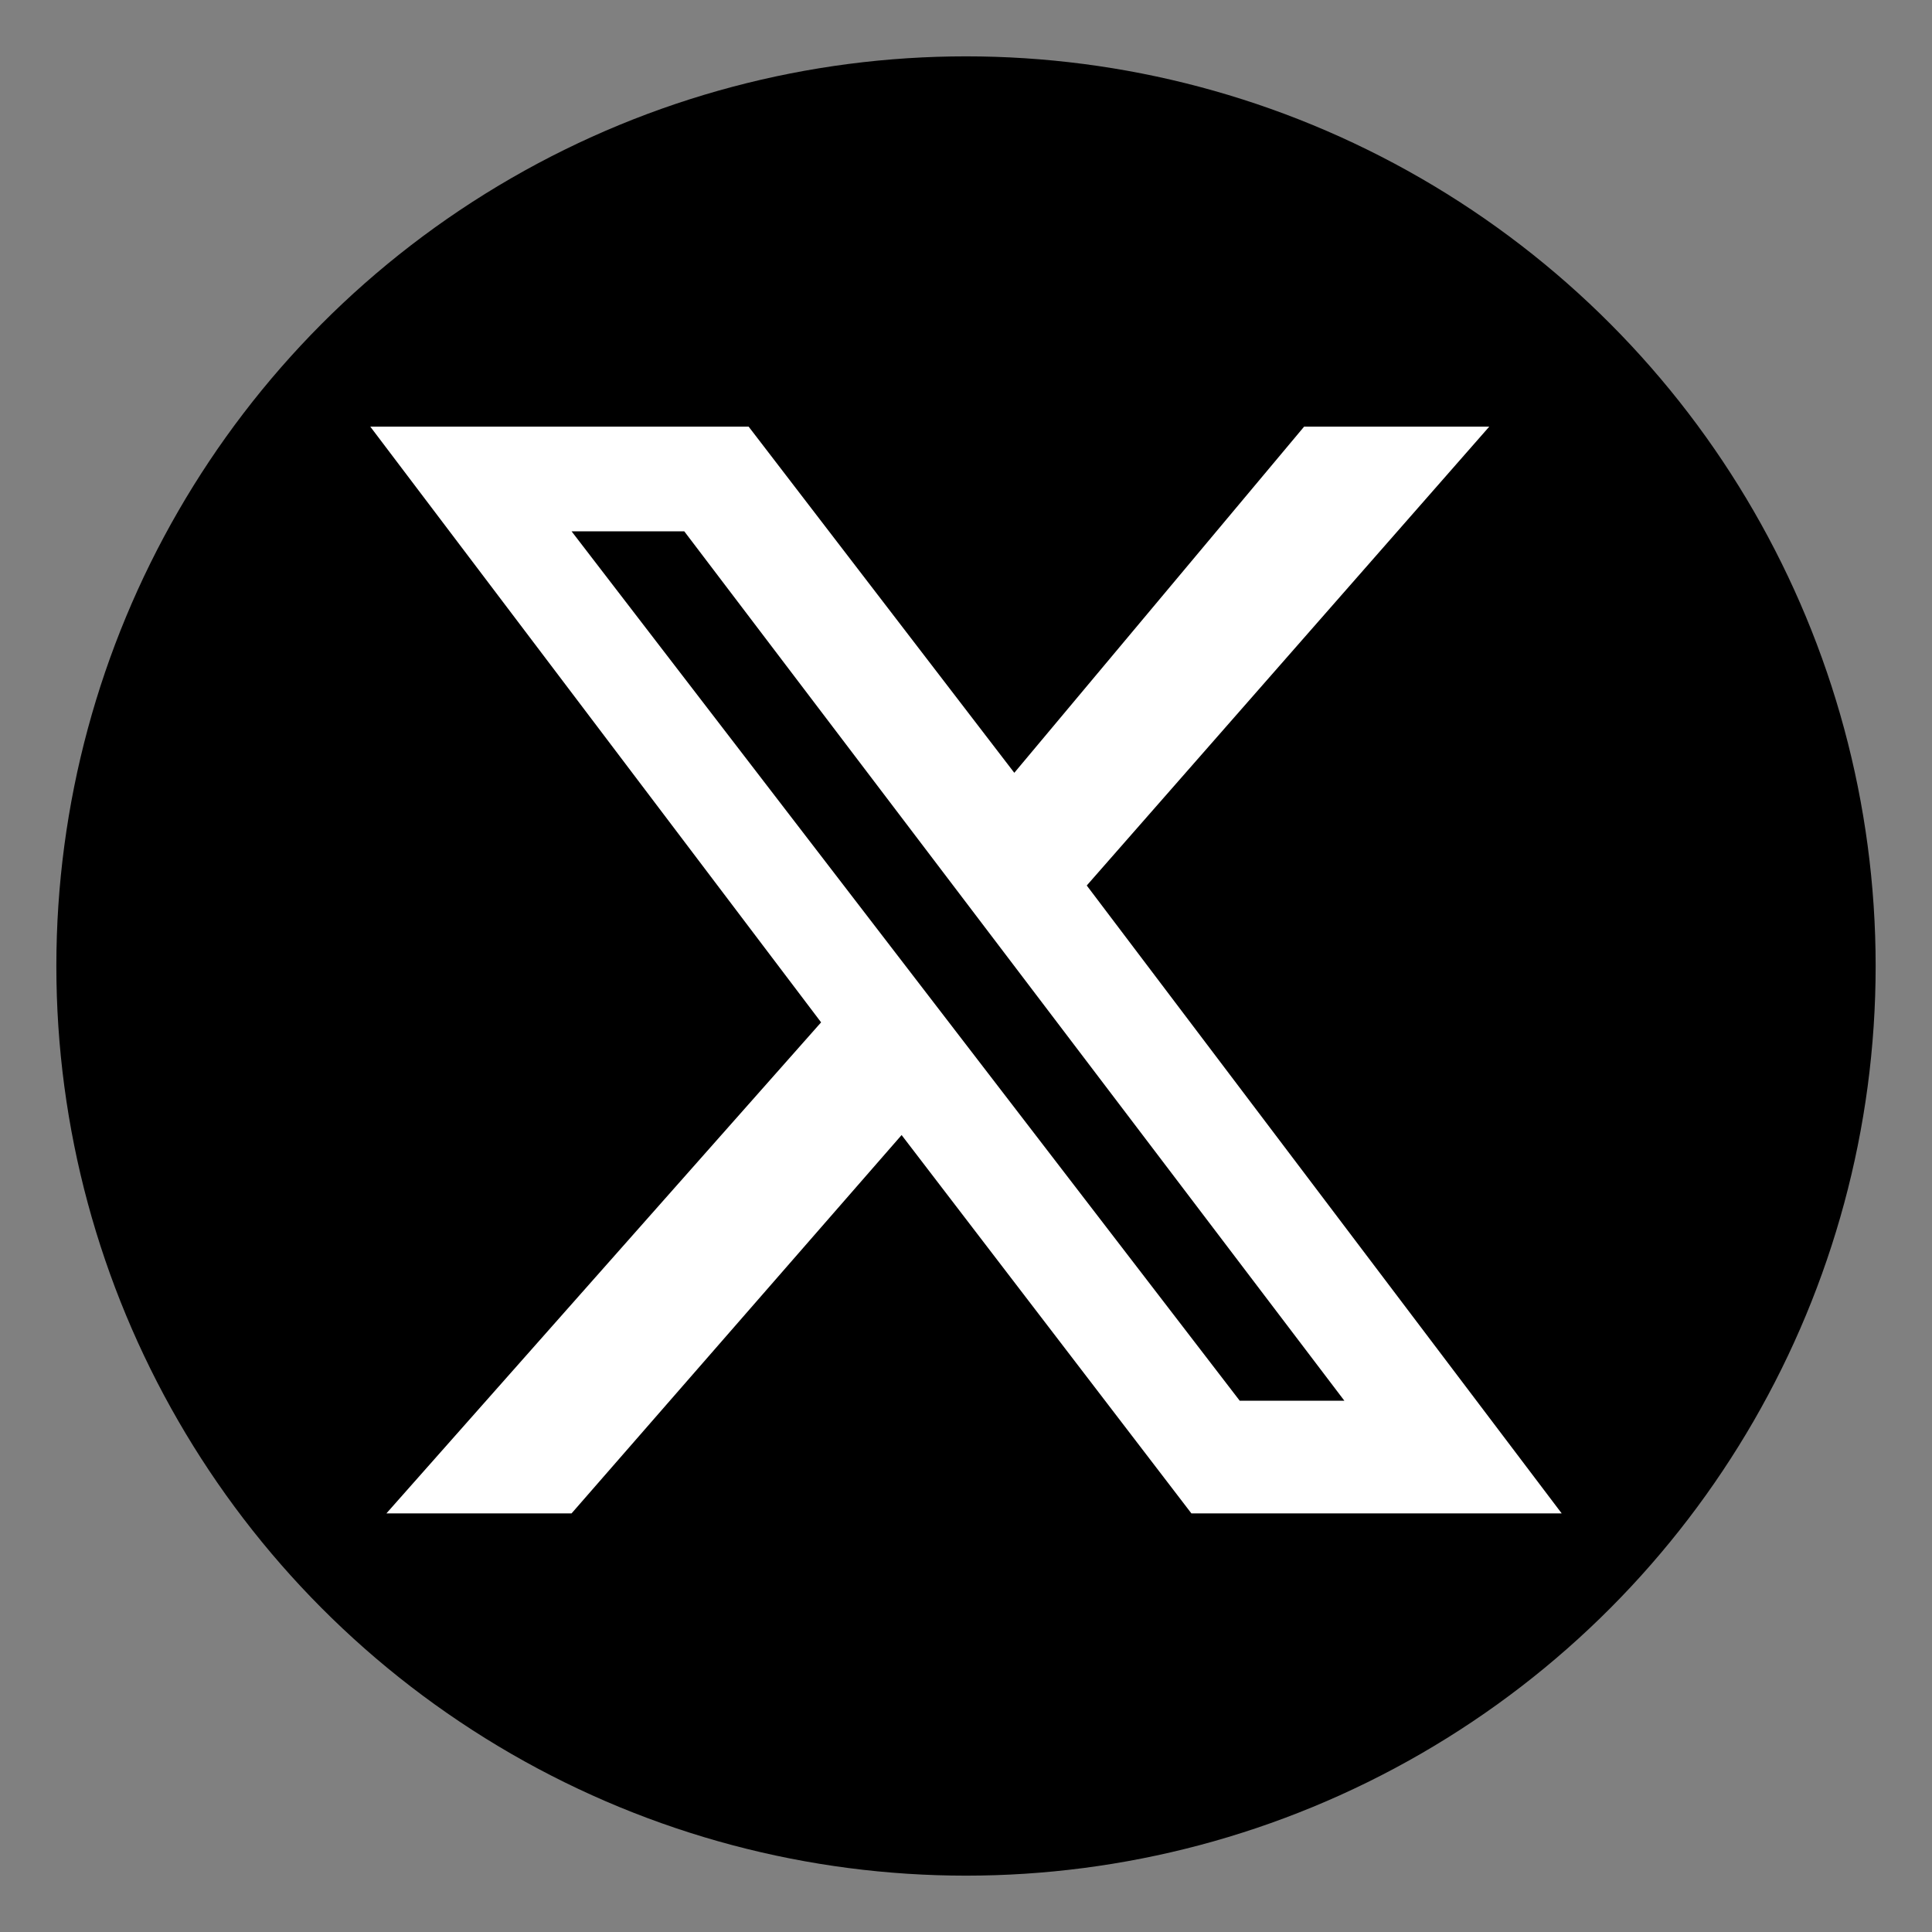 <?xml version="1.0" encoding="utf-8"?>
<!-- Generator: Adobe Illustrator 19.0.0, SVG Export Plug-In . SVG Version: 6.00 Build 0)  -->
<svg version="1.1" id="Layer_1" xmlns="http://www.w3.org/2000/svg" xmlns:xlink="http://www.w3.org/1999/xlink" x="0px" y="0px"
	 viewBox="-293 385 24 24" style="enable-background:new -293 385 24 24;" xml:space="preserve">
<rect x="-293" y="385" width="24" height="24" fill="#808080" stroke="none"/>
<style type="text/css">
	.st0{fill:#FFFFFF;}
</style>
<circle cx="-281" cy="397" r="11.3"/>
<g>
	<path class="st0" d="M-276.8,390.3h2.3l-5,5.7l5.9,7.8h-4.6l-3.6-4.7l-4.1,4.7h-2.3l5.4-6.1l-5.6-7.4h4.7l3.3,4.3L-276.8,390.3z
		 M-277.6,402.4h1.3l-8.2-10.8h-1.4L-277.6,402.4z"/>
</g>
</svg>
